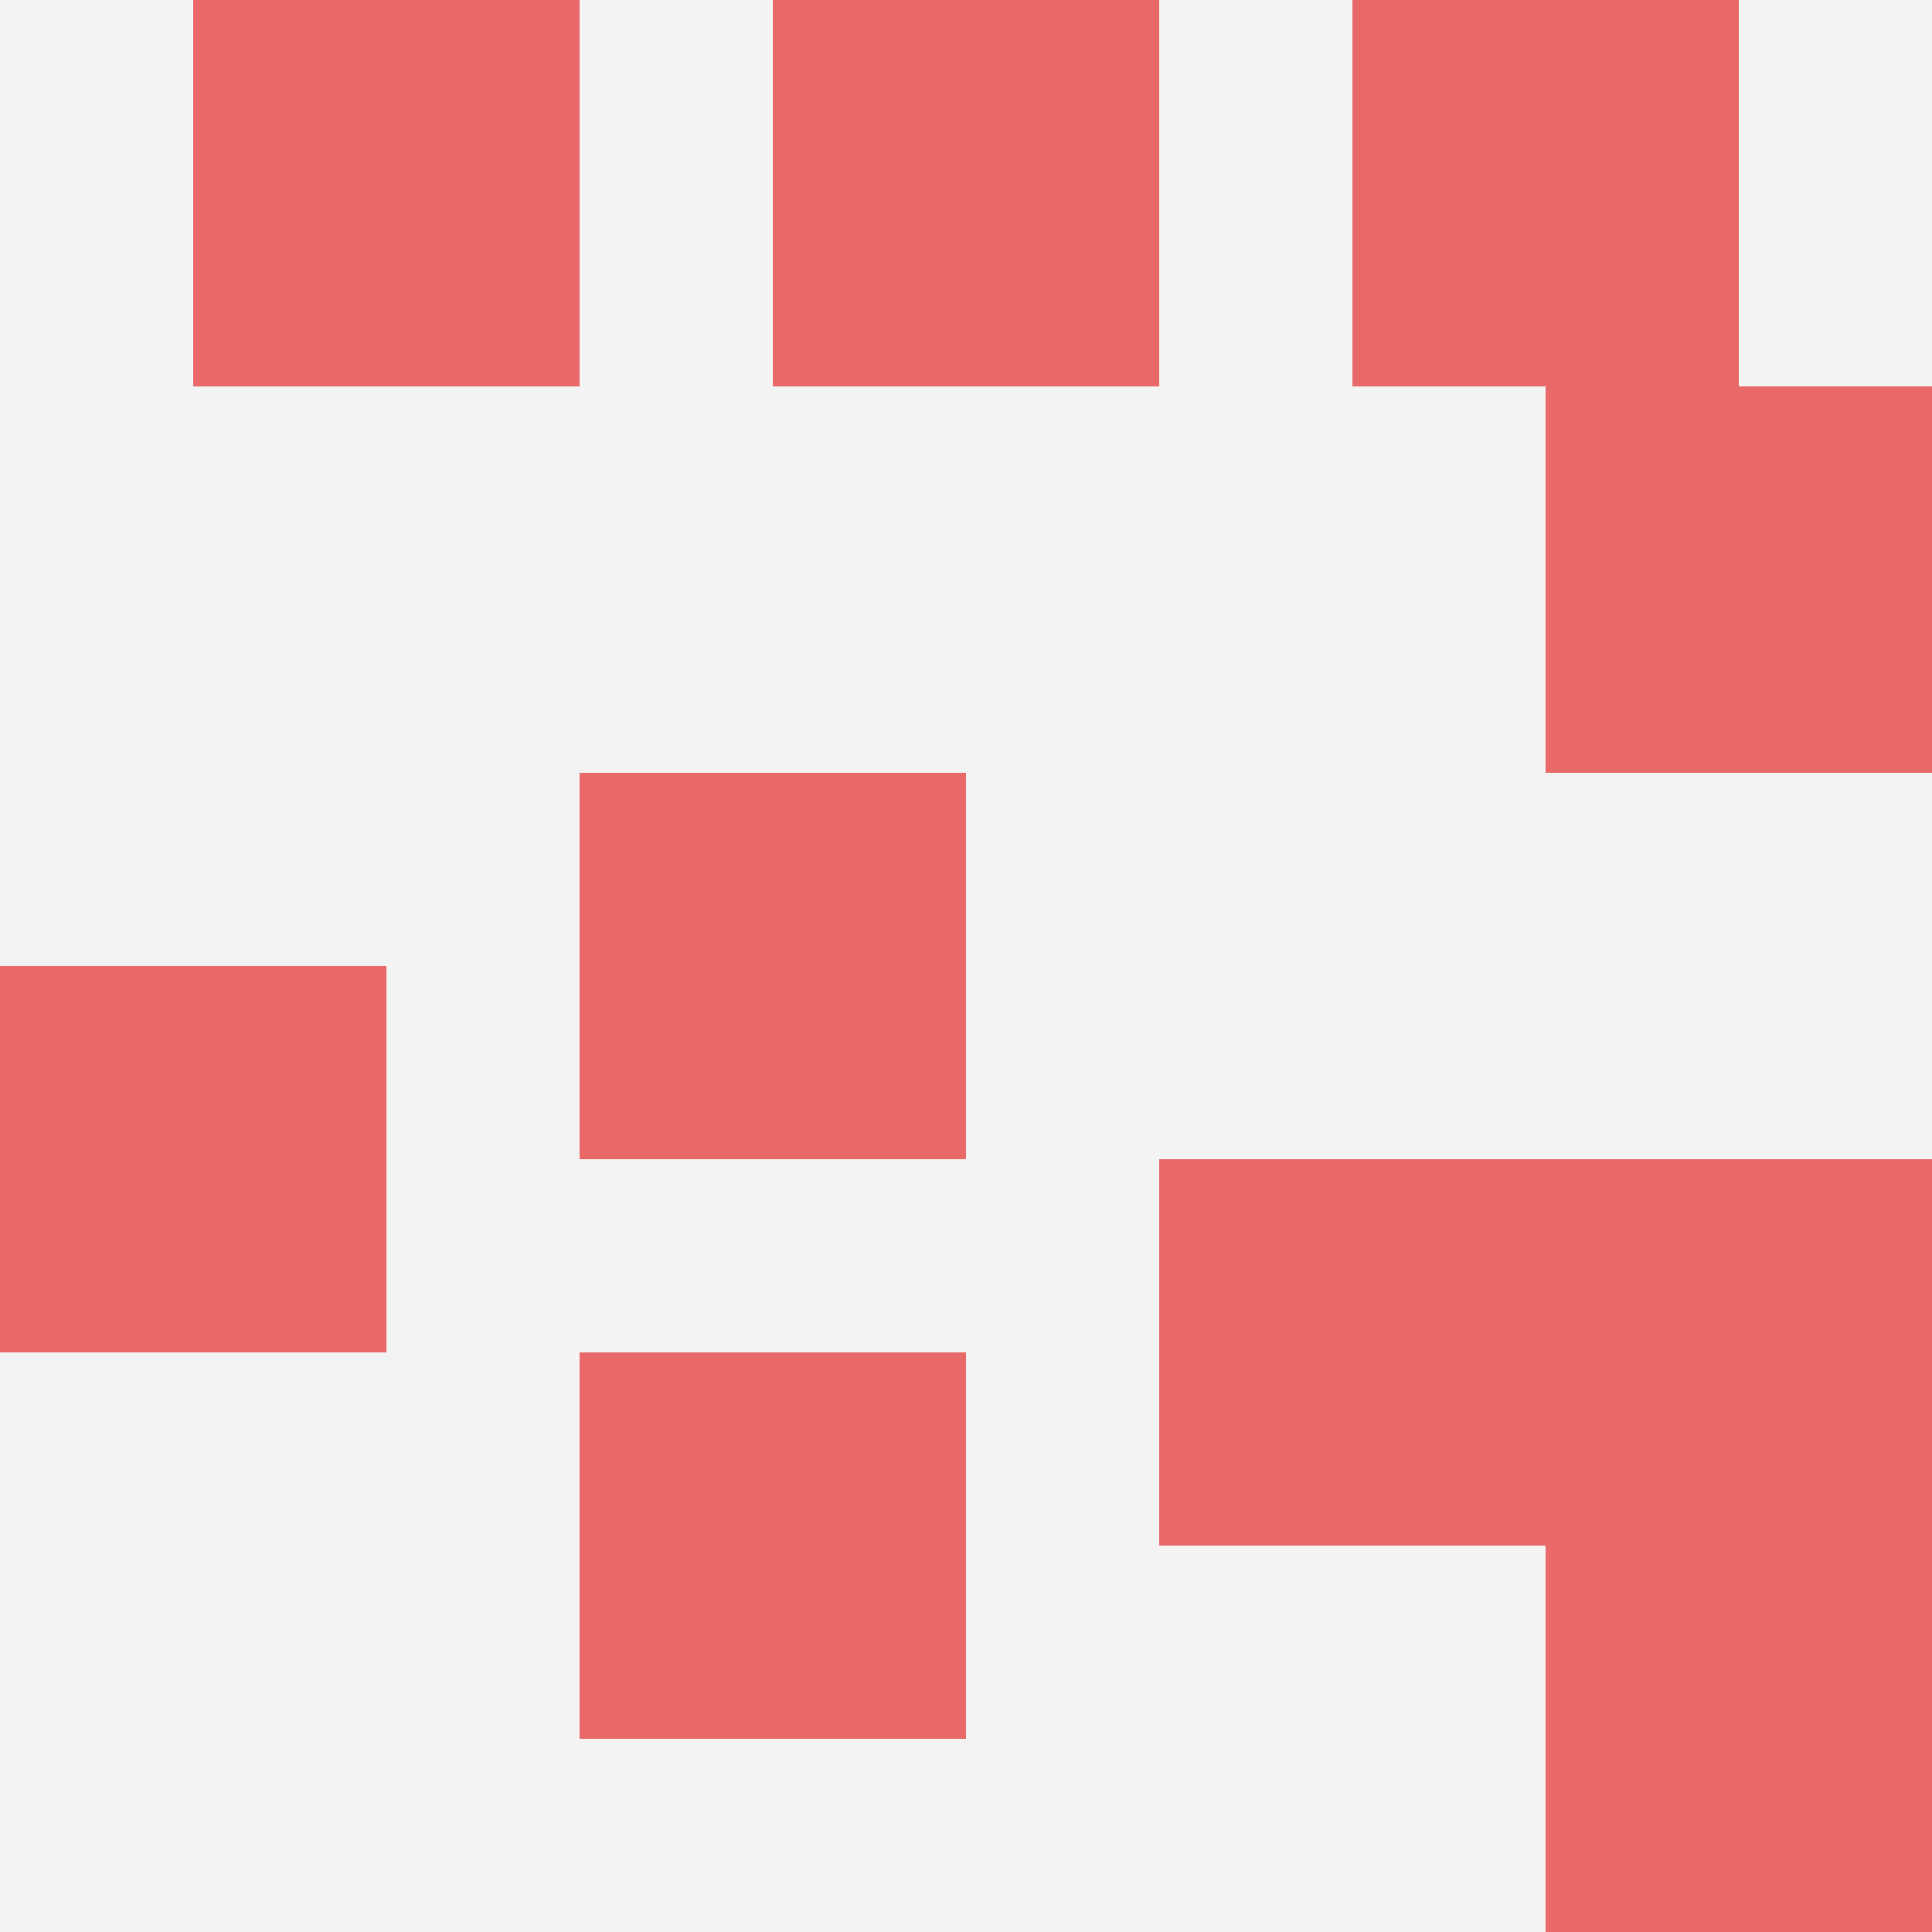 <svg id="ten-svg" xmlns="http://www.w3.org/2000/svg" preserveAspectRatio="xMinYMin meet" viewBox="0 0 10 10"> <rect x="0" y="0" width="10" height="10" fill="#F3F3F3"/><rect class="t" x="7" y="0"/><rect class="t" x="3" y="4"/><rect class="t" x="6" y="6"/><rect class="t" x="4" y="0"/><rect class="t" x="0" y="5"/><rect class="t" x="3" y="7"/><rect class="t" x="1" y="0"/><rect class="t" x="8" y="2"/><rect class="t" x="8" y="8"/><rect class="t" x="8" y="6"/><style>.t{width:2px;height:2px;fill:#E96868} #ten-svg{shape-rendering:crispedges;}</style></svg>